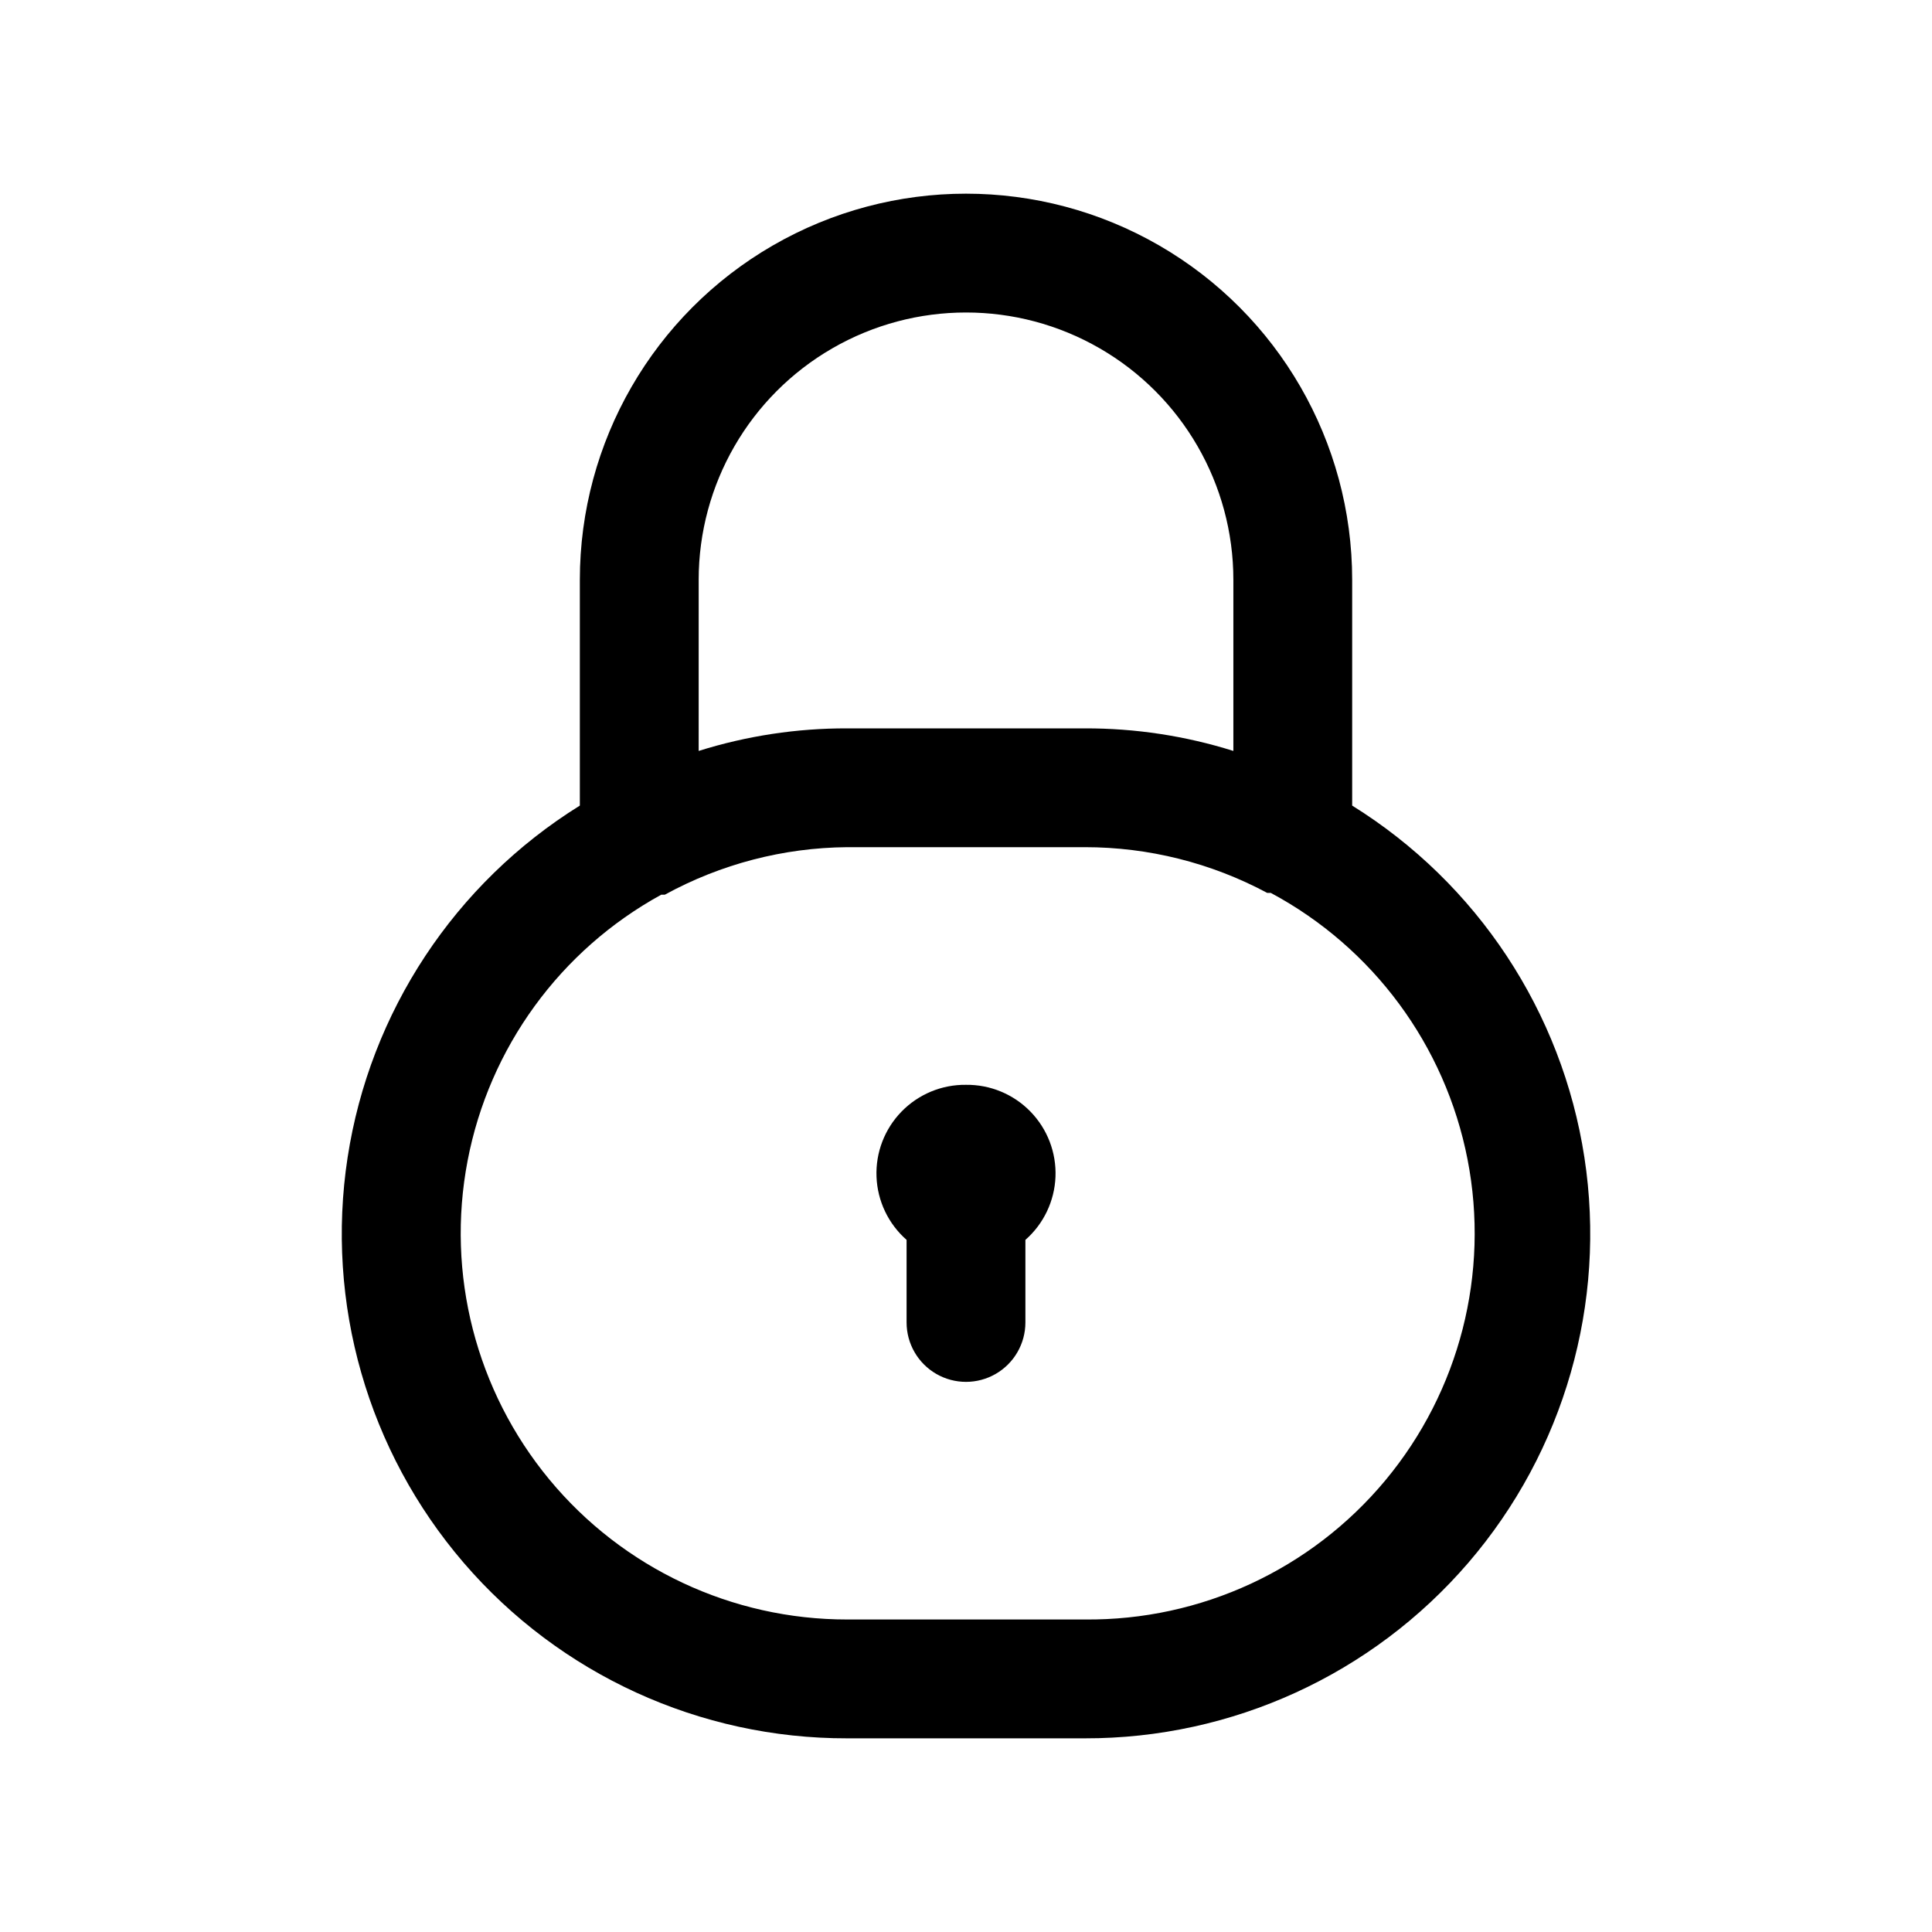 <?xml version="1.0" encoding="UTF-8"?>
<!-- Uploaded to: ICON Repo, www.svgrepo.com, Generator: ICON Repo Mixer Tools -->
<svg fill="#000000" width="800px" height="800px" version="1.1" viewBox="144 144 512 512" xmlns="http://www.w3.org/2000/svg">
 <g>
  <path d="m502.34 357.49v-59.824c0-36.562-19.508-70.348-51.168-88.629-31.664-18.281-70.676-18.281-102.34 0-31.664 18.281-51.168 52.066-51.168 88.629v59.828-0.004c-33.152 20.613-55.633 54.684-61.547 93.266-5.914 38.582 5.332 77.824 30.785 107.42 25.457 29.59 62.574 46.578 101.61 46.5h62.977c39.031 0.078 76.148-16.91 101.61-46.5 25.453-29.594 36.699-68.836 30.789-107.42-5.914-38.582-28.398-72.652-61.547-93.266zm-173.18-59.828-0.004 0.004c0-25.312 13.504-48.703 35.426-61.359s48.93-12.656 70.848 0c21.922 12.656 35.426 36.047 35.426 61.359v45.344-0.004c-12.738-4-26.012-6.016-39.359-5.981h-62.977c-13.352-0.035-26.625 1.98-39.363 5.981zm102.34 275.52h-62.977c-30.527 0.027-59.473-13.574-78.934-37.09-19.461-23.52-27.41-54.496-21.672-84.477 5.734-29.984 24.555-55.84 51.324-70.512h0.945c14.824-8.125 31.43-12.453 48.336-12.594h62.977c16.863-0.004 33.465 4.16 48.332 12.121h0.945c27.105 14.512 46.25 40.445 52.137 70.621 5.887 30.176-2.102 61.398-21.766 85.039-19.66 23.637-48.906 37.184-79.648 36.891z"/>
  <path d="m400 431.49c-6.43-0.078-12.609 2.492-17.094 7.102s-6.879 10.859-6.621 17.285c0.254 6.422 3.137 12.465 7.969 16.703v21.883c0 5.625 3 10.824 7.871 13.637s10.875 2.812 15.746 0 7.871-8.012 7.871-13.637v-21.883c4.836-4.238 7.715-10.281 7.973-16.703 0.254-6.426-2.141-12.676-6.625-17.285-4.481-4.609-10.66-7.18-17.09-7.102z"/>
 </g>
</svg>
